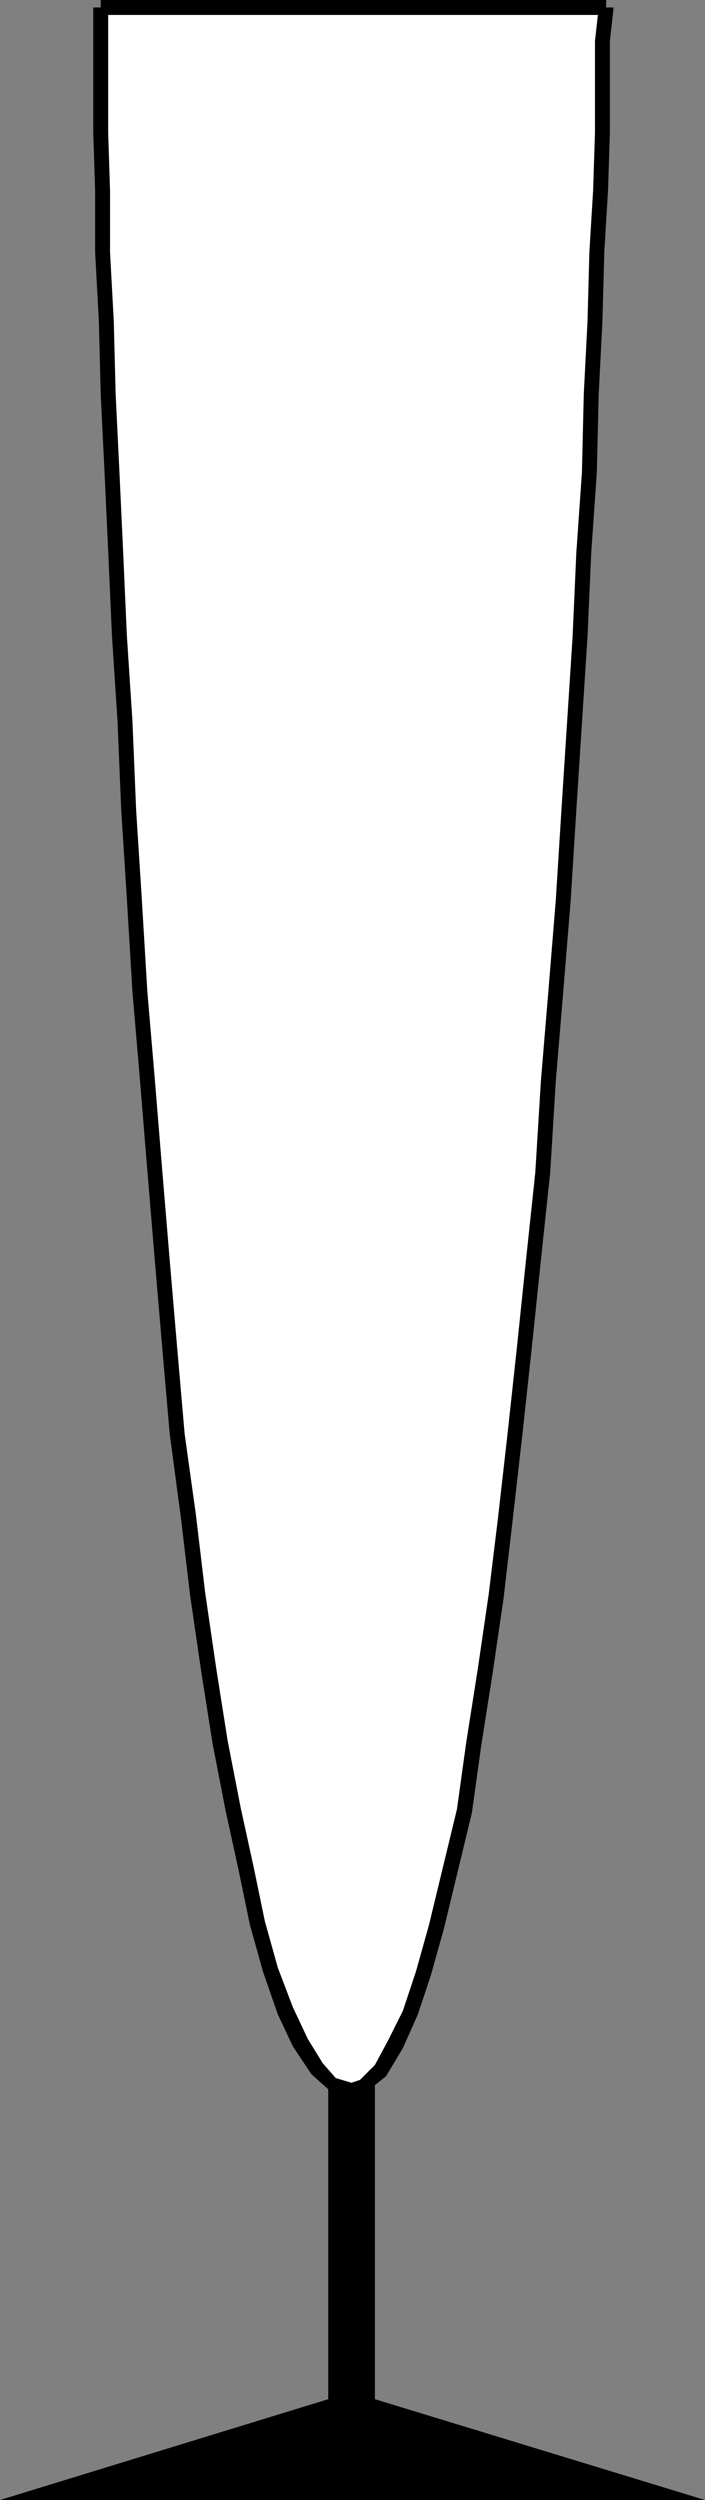 <?xml version="1.0" encoding="UTF-8" standalone="no"?>
<svg
   version="1.0"
   width="9.601mm"
   height="34.011mm"
   id="svg5"
   sodipodi:docname="Champagne Flute 4.wmf"
   xmlns:inkscape="http://www.inkscape.org/namespaces/inkscape"
   xmlns:sodipodi="http://sodipodi.sourceforge.net/DTD/sodipodi-0.dtd"
   xmlns="http://www.w3.org/2000/svg"
   xmlns:svg="http://www.w3.org/2000/svg">
  <rect width="100%" height="100%" fill="#808080" stroke="none"/>
  <sodipodi:namedview
     id="namedview5"
     pagecolor="#ffffff"
     bordercolor="#000000"
     borderopacity="0.25"
     inkscape:showpageshadow="2"
     inkscape:pageopacity="0.0"
     inkscape:pagecheckerboard="0"
     inkscape:deskcolor="#d1d1d1"
     inkscape:document-units="mm" />
  <defs
     id="defs1">
    <pattern
       id="WMFhbasepattern"
       patternUnits="userSpaceOnUse"
       width="6"
       height="6"
       x="0"
       y="0" />
  </defs>
  <path
     style="fill:#000000;fill-opacity:1;fill-rule:evenodd;stroke:none"
     d="M 18.144,128.544 H 0 l 16.896,-5.184 v -16.32 h 2.4 v 16.32 l 16.992,5.184 z"
     id="path1" />
  <path
     style="fill:#ffffff;fill-opacity:1;fill-rule:evenodd;stroke:none"
     d="m 5.184,0.384 0.192,9.6 0.48,14.304 0.96,17.472 1.248,18.624 0.864,9.024 0.96,8.544 1.056,7.968 1.152,7.104 1.344,6.048 0.672,2.304 0.768,2.208 0.768,1.536 0.768,1.344 0.864,0.672 0.48,0.288 0.384,0.096 0.384,-0.096 0.48,-0.288 0.768,-0.672 0.768,-1.248 0.672,-1.536 0.768,-2.208 0.672,-2.4 1.248,-5.856 1.152,-7.008 1.056,-7.968 1.056,-8.832 0.864,-8.928 0.672,-9.408 0.672,-9.312 0.576,-8.928 0.48,-8.448 0.576,-14.4 0.192,-9.6 z"
     id="path2" />
  <path
     style="fill:#000000;fill-opacity:1;fill-rule:nonzero;stroke:none"
     d="m 4.8,0.384 v 6.432 l 0.096,2.976 v 3.168 l 0.192,3.552 0.096,3.744 0.192,3.936 0.192,4.128 0.192,4.32 0.288,4.416 0.192,4.608 0.288,4.512 0.288,4.8 0.384,4.512 0.384,4.704 0.384,4.608 0.384,4.512 0.384,4.416 0.576,4.32 0.48,4.032 0.576,3.936 0.576,3.648 0.672,3.456 0.672,3.072 0.576,2.784 0.672,2.4 0.768,2.208 0.768,1.632 0.96,1.44 0.864,0.768 1.152,0.48 h 0.096 v -0.768 h 0.096 l -0.96,-0.288 -0.672,-0.768 -0.768,-1.248 -0.768,-1.632 -0.768,-2.016 -0.672,-2.4 L 13.056,96 12.384,92.928 11.712,89.472 11.136,85.824 10.56,81.888 10.08,77.856 9.504,73.728 9.12,69.312 8.736,64.8 8.352,60.192 7.968,55.488 7.584,50.976 7.296,46.176 7.008,41.664 6.816,37.056 6.528,32.64 6.336,28.32 6.144,24.192 5.952,20.256 5.856,16.512 5.664,12.96 V 9.792 L 5.568,6.816 V 0.384 Z"
     id="path3" />
  <path
     style="fill:#000000;fill-opacity:1;fill-rule:nonzero;stroke:none"
     d="m 18.144,107.904 h 0.192 l 0.576,-0.384 0.96,-0.768 0.864,-1.44 0.768,-1.728 0.672,-2.016 0.672,-2.4 1.44,-5.952 0.48,-3.456 0.576,-3.648 0.576,-3.936 0.48,-4.128 0.48,-4.224 0.48,-4.416 0.48,-4.608 0.48,-4.512 0.288,-4.704 0.384,-4.608 0.384,-4.704 0.288,-4.608 0.576,-8.928 0.192,-4.32 0.288,-4.128 0.096,-4.032 0.192,-3.744 0.096,-3.552 0.192,-3.168 0.096,-2.976 V 2.112 l 0.192,-1.728 h -0.768 l -0.192,1.728 v 4.704 l -0.096,2.976 -0.192,3.168 -0.096,3.552 -0.192,3.744 -0.096,4.032 -0.288,4.128 -0.192,4.32 -0.576,8.928 -0.288,4.608 -0.384,4.704 -0.384,4.608 -0.288,4.704 -0.48,4.512 -0.48,4.608 -0.48,4.416 -0.48,4.224 -0.48,3.936 -0.576,3.936 -0.576,3.648 -0.48,3.456 -1.44,5.952 -0.672,2.4 -0.672,2.016 -0.768,1.536 -0.672,1.248 -0.768,0.768 -0.576,0.192 h 0.192 z"
     id="path4" />
  <path
     style="fill:#000000;fill-opacity:1;fill-rule:nonzero;stroke:none"
     d="M 31.2,0 H 5.184 V 0.768 H 31.2 Z"
     id="path5" />
</svg>
